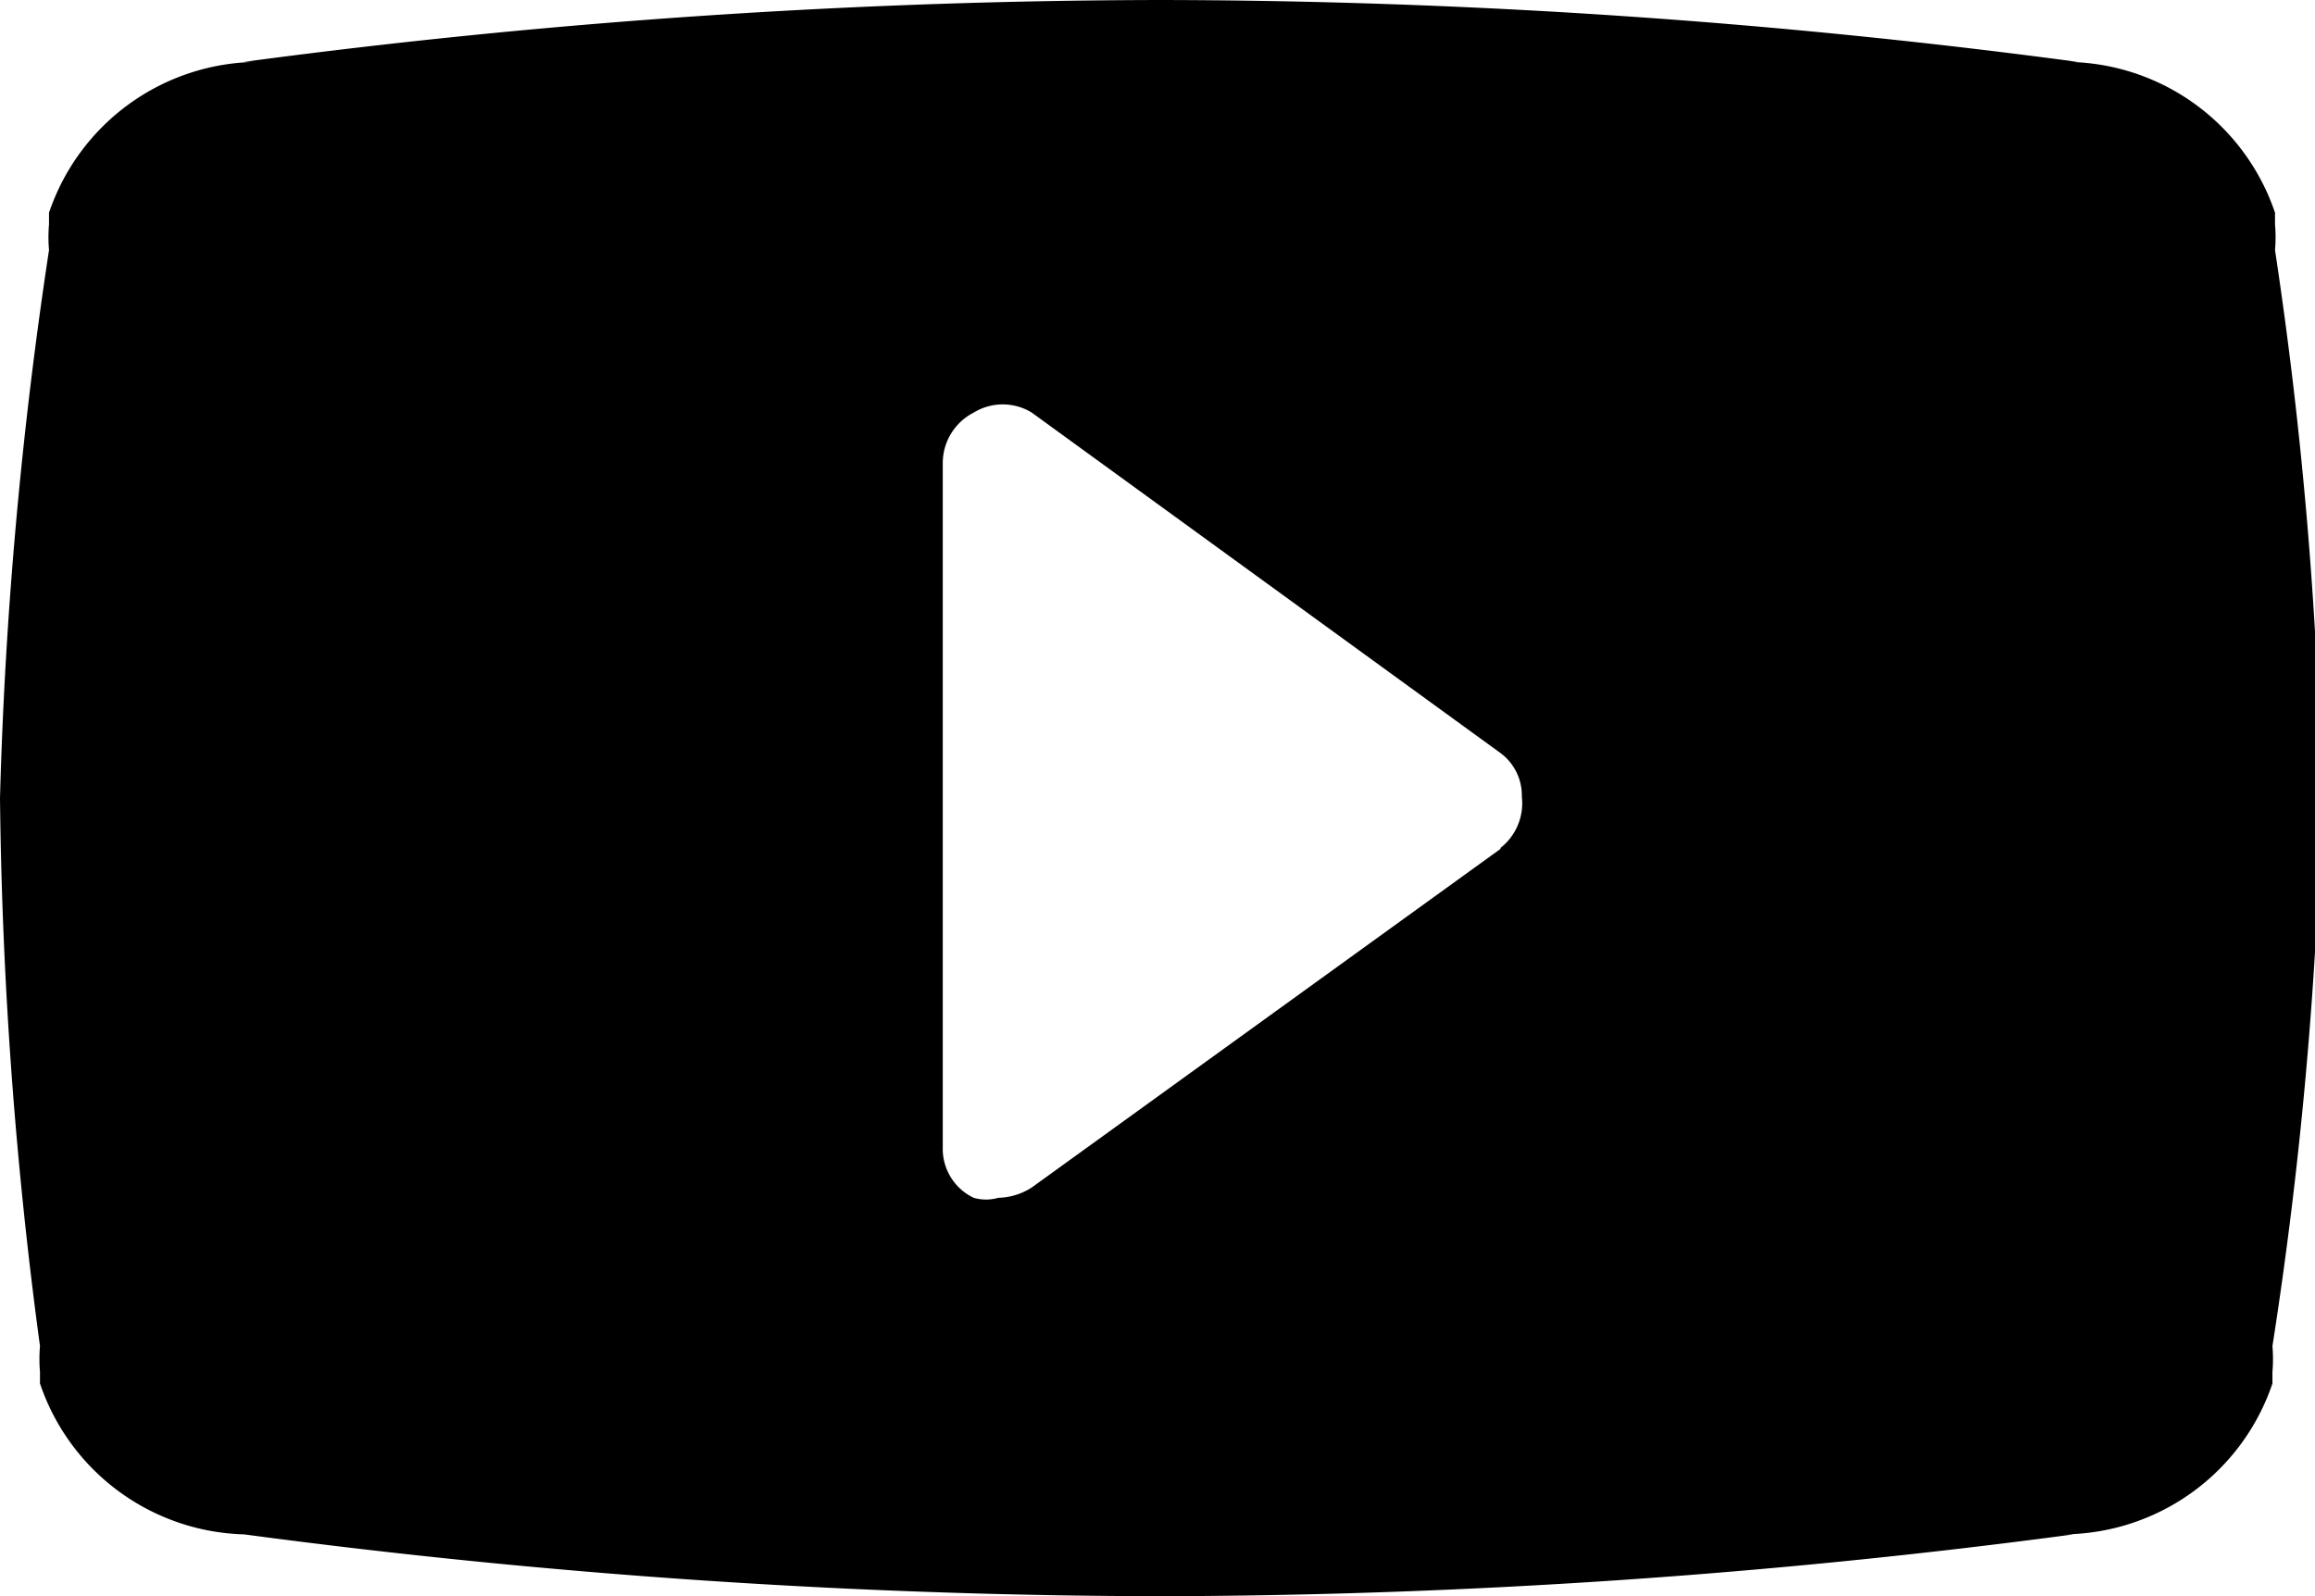 <svg id="Calque_1" data-name="Calque 1" xmlns="http://www.w3.org/2000/svg" viewBox="0 0 17.95 12.38"><title>YT</title><path d="M17.64,1.94a1.18,1.18,0,0,0,0-.2l0-.09A1.72,1.72,0,0,0,16,.48h.11A54.3,54.3,0,0,0,9,0,54.36,54.36,0,0,0,1.89.48H2A1.72,1.72,0,0,0,.38,1.65l0,.09a1.18,1.18,0,0,0,0,.2A34.37,34.37,0,0,0,0,6.19a34.37,34.37,0,0,0,.31,4.25,1.18,1.18,0,0,0,0,.2l0,.09A1.72,1.72,0,0,0,2,11.9H1.89A54.36,54.36,0,0,0,9,12.38a54.3,54.3,0,0,0,7.08-.48H16a1.72,1.72,0,0,0,1.62-1.17l0-.09a1.18,1.18,0,0,0,0-.2A32.47,32.47,0,0,0,18,6.19,32.47,32.47,0,0,0,17.64,1.94Zm-6,4.64L8,9.21a.5.5,0,0,1-.26.08.34.34,0,0,1-.19,0,.42.42,0,0,1-.24-.39V3.59a.44.44,0,0,1,.24-.39.43.43,0,0,1,.45,0l3.62,2.63a.41.41,0,0,1,.18.35A.44.44,0,0,1,11.63,6.58Z"/></svg>